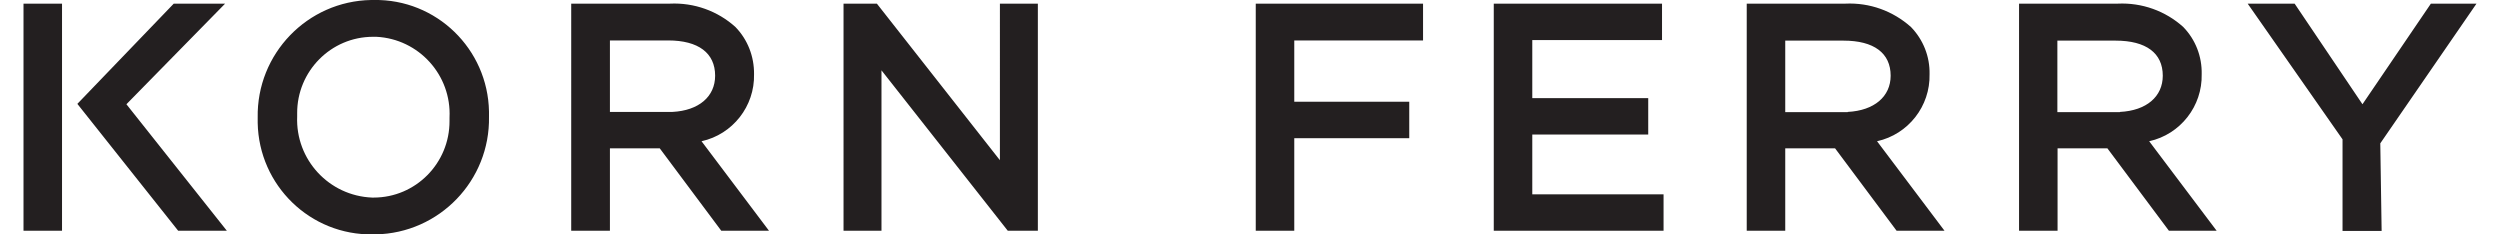 <?xml version="1.0" encoding="UTF-8"?><svg xmlns="http://www.w3.org/2000/svg" id="KF_Logo_White66d70c97a6ec1" data-name="KF Logo White" viewBox="0 0 128 12.23" aria-hidden="true" width="128px" height="12px">
  <defs><linearGradient class="cerosgradient" data-cerosgradient="true" id="CerosGradient_id73536dd19" gradientUnits="userSpaceOnUse" x1="50%" y1="100%" x2="50%" y2="0%"><stop offset="0%" stop-color="#d1d1d1"/><stop offset="100%" stop-color="#d1d1d1"/></linearGradient><linearGradient/>
    <style>
      .cls-1-66d70c97a6ec1{
        fill: #231f20;
        stroke-width: 0px;
      }
    </style>
  </defs>
  <path id="Path_47766d70c97a6ec1" data-name="Path 477" class="cls-1-66d70c97a6ec1" d="M18.24,12.23c-3.27.06-5.96-2.55-6.02-5.82,0-.09,0-.18,0-.27C12.16,2.81,14.81.06,18.14,0c.04,0,.09,0,.13,0,3.27-.06,5.96,2.55,6.02,5.82,0,.09,0,.18,0,.27.06,3.33-2.59,6.08-5.92,6.14-.04,0-.09,0-.13,0M18.24,1.92c-2.2,0-3.97,1.8-3.96,3.99,0,.06,0,.12,0,.17-.09,2.25,1.66,4.14,3.91,4.23.03,0,.05,0,.08,0,2.2,0,3.97-1.8,3.96-4,0-.06,0-.12,0-.17.11-2.22-1.6-4.11-3.82-4.22-.06,0-.12,0-.18,0M36.41,12.04l-3.21-4.3h-2.6v4.3h-2.02V.19h5.15c1.26-.06,2.49.38,3.42,1.22.64.66.98,1.54.97,2.46.04,1.67-1.11,3.14-2.74,3.5l3.52,4.67h-2.49ZM33.86,5.84c1.38-.07,2.23-.8,2.23-1.89,0-1.18-.87-1.84-2.45-1.84h-3.04v3.73h3.26ZM8.07,12.04L2.81,5.42,7.84.19h2.68l-5.15,5.25,5.24,6.6h-2.54ZM0,.19h2.01v11.85H0V.19ZM121.01,12.04v-4.77L116.06.19h2.45l3.54,5.25,3.57-5.25h2.38l-5.02,7.29.07,4.57h-2.04ZM111.95,12.04l-3.21-4.3h-2.6v4.3h-2.01V.19h5.15c1.26-.06,2.49.38,3.42,1.22.64.66.98,1.54.96,2.46.04,1.67-1.11,3.14-2.74,3.5l3.52,4.67h-2.49ZM109.4,5.84c1.38-.07,2.23-.8,2.23-1.89,0-1.18-.87-1.83-2.46-1.83h-3.04v3.73h3.26ZM97.74,12.04l-3.21-4.3h-2.6v4.3h-2.01V.19h5.15c1.26-.06,2.48.38,3.42,1.22.64.66.99,1.54.97,2.46.04,1.67-1.11,3.14-2.74,3.5l3.52,4.67h-2.49ZM95.19,5.84c1.38-.07,2.24-.8,2.24-1.89,0-1.18-.87-1.83-2.46-1.83h-3.04v3.73h3.26ZM76.72,12.04V.19h8.78v1.9h-6.77v3.03h6.05v1.9h-6.05v3.12h6.85v1.9h-8.86ZM64.3,12.04V.19h8.73v1.92h-6.72v3.2h6v1.9h-6v4.83h-2.01ZM51.36,12.04l-6.59-8.37v8.37h-1.98V.19h1.74l6.42,8.17V.19h1.98v11.85h-1.57Z"/>
</svg>